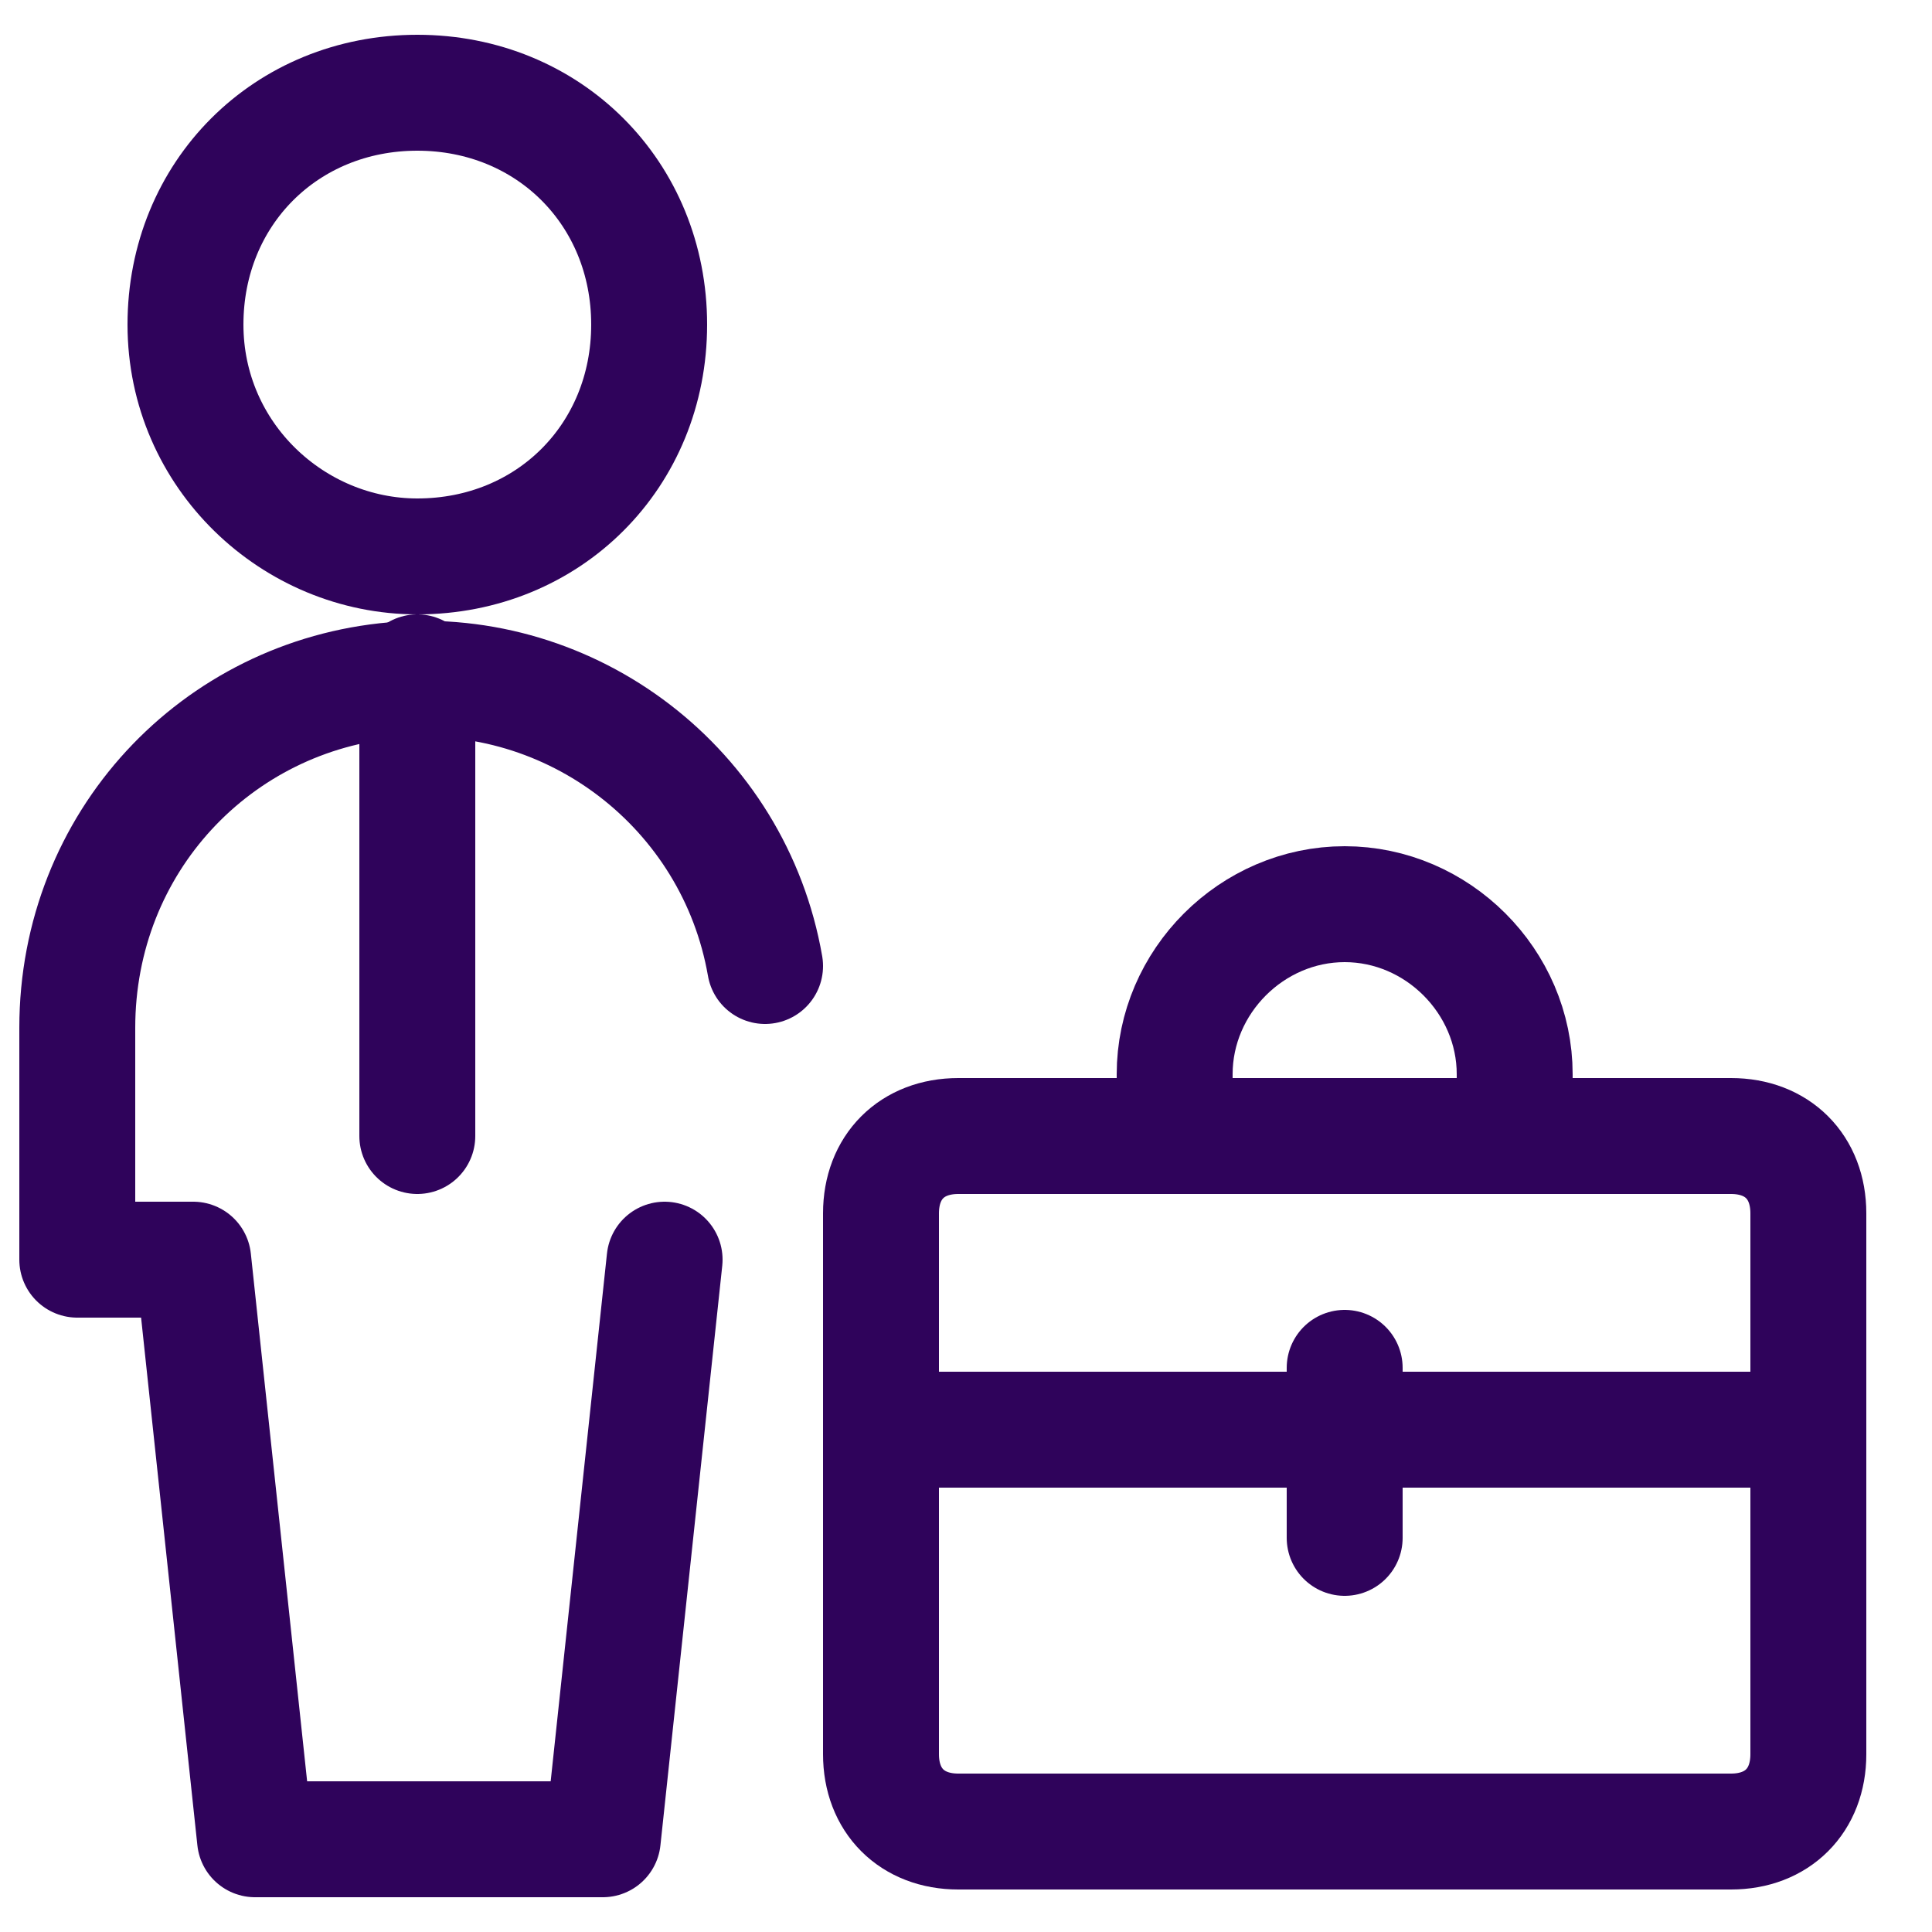 <?xml version="1.0" encoding="UTF-8"?> <svg xmlns="http://www.w3.org/2000/svg" viewBox="0 0 25 25" fill="none"><path d="M5.4 7.2C7.1 7.2 8.4 5.9 8.4 4.2C8.4 2.5 7.1 1.2 5.4 1.2C3.7 1.2 2.4 2.5 2.4 4.2C2.4 5.9 3.8 7.2 5.4 7.2Z" stroke="#2F035B" stroke-width="1.5" stroke-linecap="round" stroke-linejoin="round"></path><path d="M5.4 8.7V14.7" stroke="#2F035B" stroke-width="1.5" stroke-linecap="round" stroke-linejoin="round"></path><path d="M9.9 12.5C9.5 10.2 7.4 8.6 5.1 8.8C2.8 9 1 10.9 1 13.3V16.3H2.5L3.3 23.8H7.8L8.6 16.3" stroke="#2F035B" stroke-width="1.5" stroke-linecap="round" stroke-linejoin="round"></path><path d="M11.4 15.7C11.4 15.1 11.8 14.7 12.4 14.7H22.4C23 14.7 23.4 15.1 23.4 15.7V22.7C23.4 23.3 23 23.7 22.4 23.7H12.4C11.8 23.7 11.4 23.3 11.4 22.7V15.7Z" stroke="#2F035B" stroke-width="1.5" stroke-linecap="round" stroke-linejoin="round"></path><path d="M11.4 18.5H23.4" stroke="#2F035B" stroke-width="1.5" stroke-linecap="round" stroke-linejoin="round"></path><path d="M17.4 17.7V19.9" stroke="#2F035B" stroke-width="1.5" stroke-linecap="round" stroke-linejoin="round"></path><path d="M15.2 14.7V13.9C15.2 12.7 16.2 11.7 17.4 11.7C18.6 11.7 19.6 12.7 19.6 13.9V14.7" stroke="#2F035B" stroke-width="1.5" stroke-linecap="round" stroke-linejoin="round"></path></svg> 